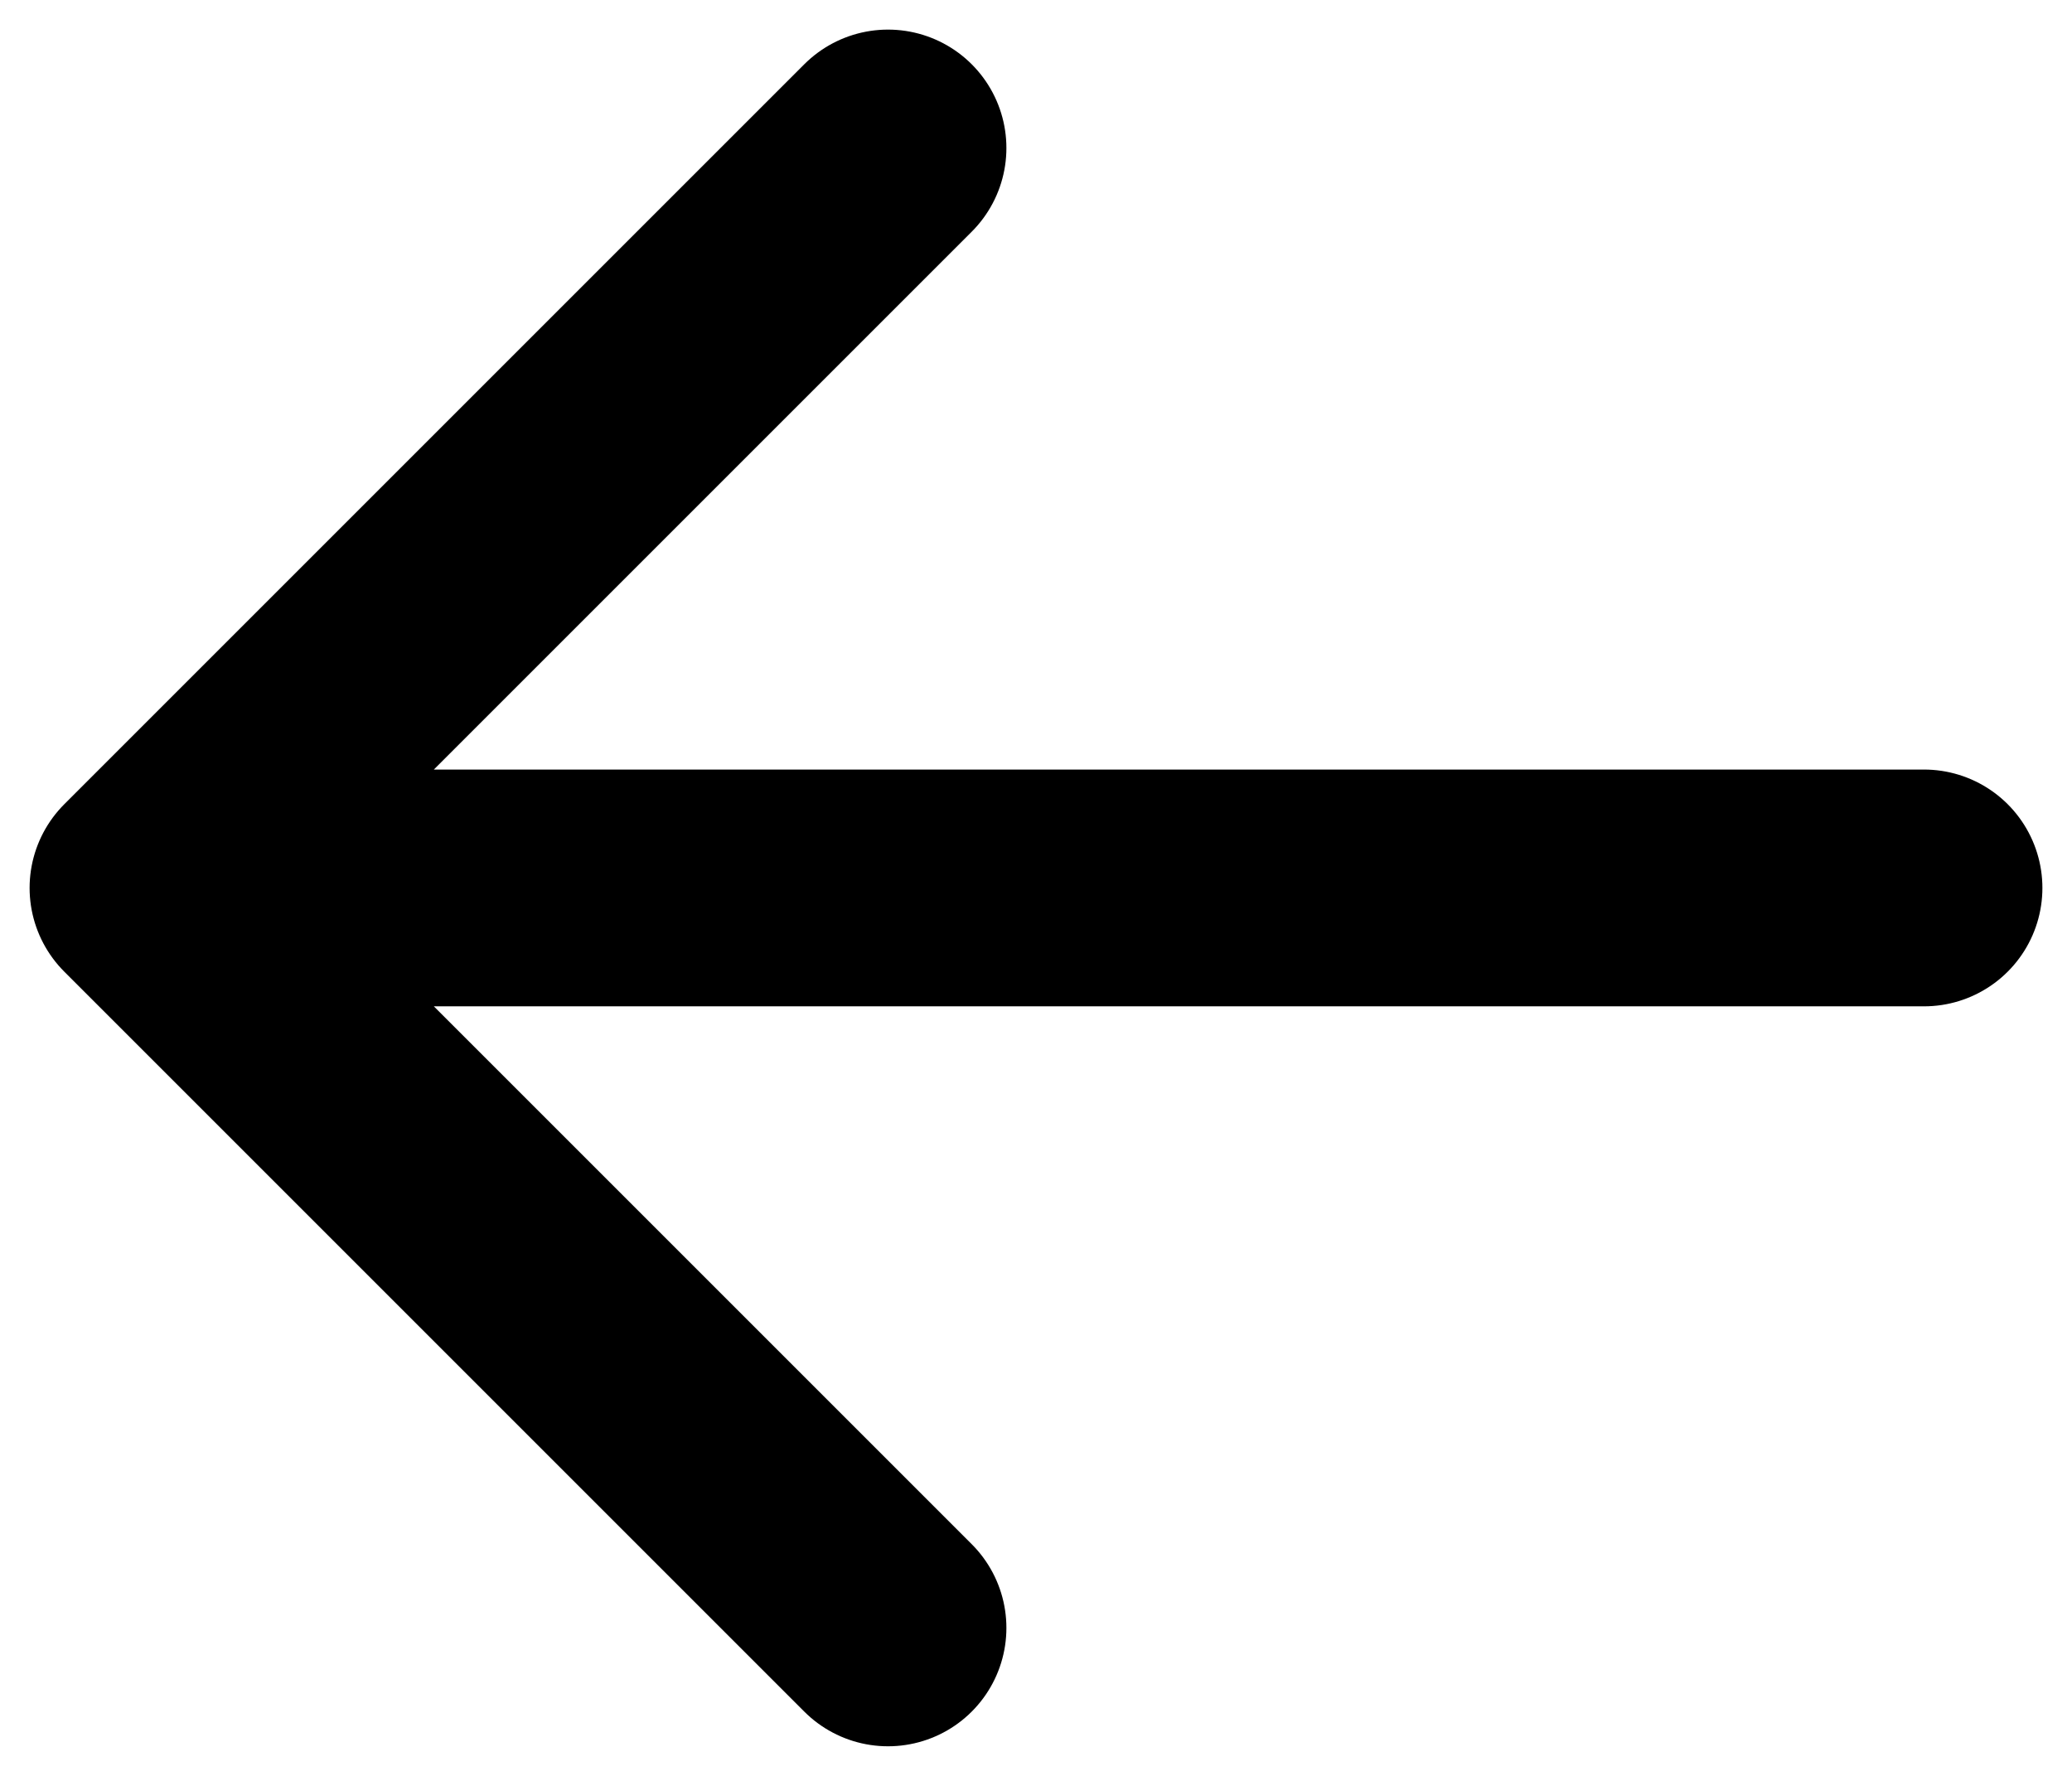 <svg width="14" height="12" viewBox="0 0 14 12" fill="none" xmlns="http://www.w3.org/2000/svg">
<path d="M1 6H13M1 6L6 1M1 6L6 11" stroke="black" stroke-width="1.6" stroke-linecap="round" stroke-linejoin="round"/>
</svg>
